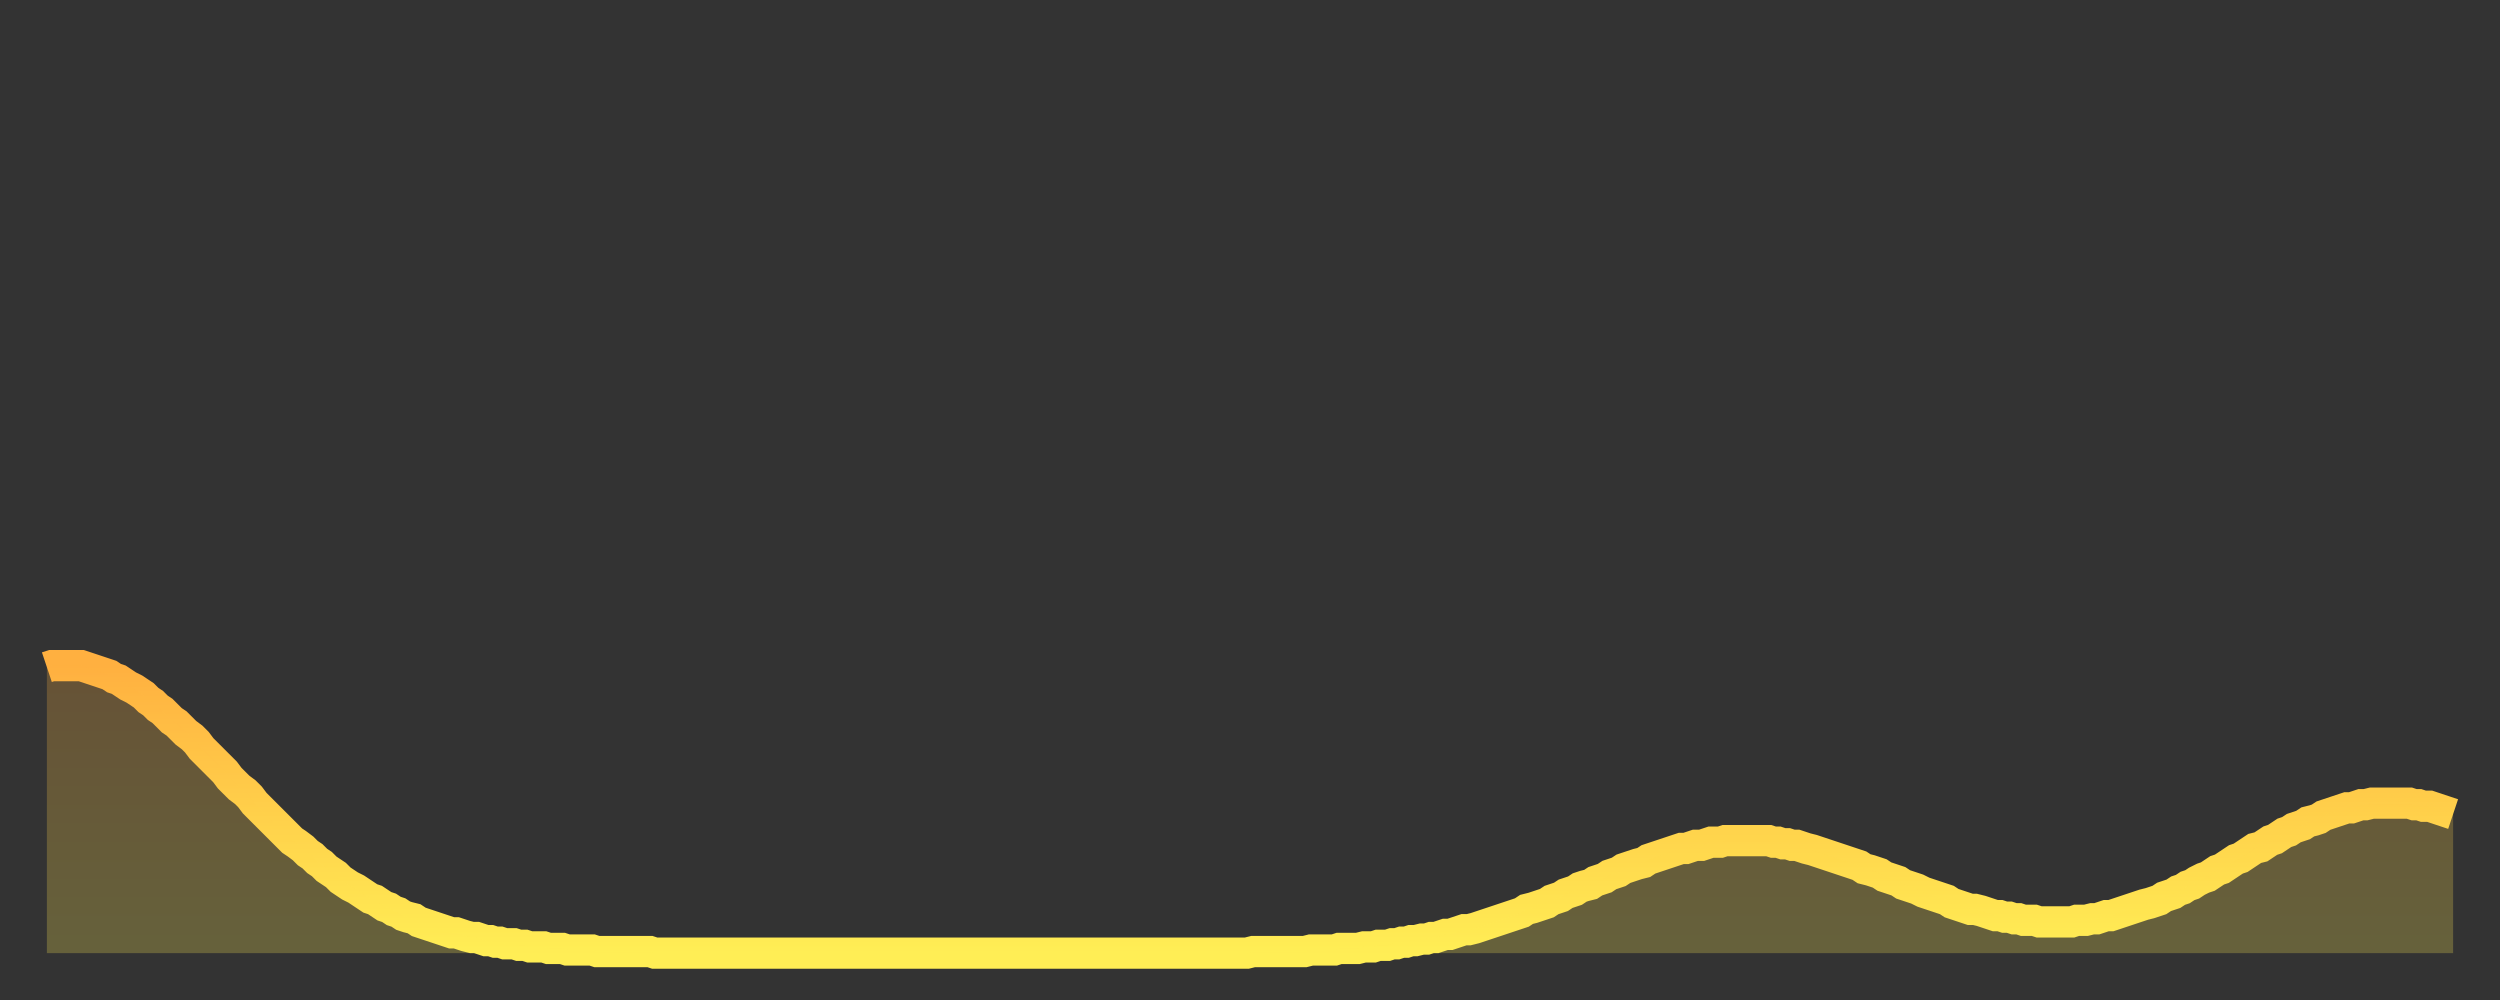<?xml version="1.0" encoding="utf-8" ?>
<svg baseProfile="full" height="64" version="1.1" width="160" xmlns="http://www.w3.org/2000/svg" xmlns:ev="http://www.w3.org/2001/xml-events" xmlns:xlink="http://www.w3.org/1999/xlink"><rect width="100%" height="100%" fill="#333333" stroke="none"/><defs><linearGradient id="id11378" x1="0" x2="0" y1="0" y2="1"><stop offset="0%" stop-color="#ffb040" /><stop offset="50%" stop-color="#ffcf4a" /><stop offset="100%" stop-color="#ffee55" /></linearGradient></defs><g transform="translate(3,3)"><g><path d="M 0.0 39.7 L 0.3 39.6 0.6 39.6 0.9 39.6 1.2 39.6 1.5 39.6 1.9 39.6 2.2 39.6 2.5 39.7 2.8 39.8 3.1 39.9 3.4 40.0 3.7 40.1 4.0 40.2 4.3 40.4 4.6 40.5 4.9 40.7 5.2 40.9 5.6 41.1 5.9 41.3 6.2 41.5 6.5 41.8 6.8 42.0 7.1 42.3 7.4 42.5 7.7 42.8 8.0 43.1 8.3 43.3 8.6 43.6 8.9 43.9 9.3 44.2 9.6 44.5 9.9 44.9 10.2 45.2 10.5 45.5 10.8 45.8 11.1 46.1 11.4 46.4 11.7 46.8 12.0 47.1 12.3 47.4 12.7 47.7 13.0 48.0 13.3 48.4 13.6 48.7 13.9 49.0 14.2 49.3 14.5 49.6 14.8 49.9 15.1 50.2 15.4 50.5 15.7 50.8 16.0 51.0 16.4 51.3 16.7 51.6 17.0 51.8 17.3 52.1 17.6 52.3 17.9 52.6 18.2 52.8 18.5 53.0 18.8 53.3 19.1 53.5 19.4 53.7 19.8 53.9 20.1 54.1 20.4 54.3 20.7 54.5 21.0 54.6 21.3 54.8 21.6 55.0 21.9 55.1 22.2 55.3 22.5 55.4 22.8 55.6 23.1 55.7 23.5 55.8 23.8 56.0 24.1 56.1 24.4 56.2 24.7 56.3 25.0 56.4 25.3 56.5 25.6 56.6 25.9 56.7 26.2 56.7 26.5 56.8 26.8 56.9 27.2 57.0 27.5 57.0 27.8 57.1 28.1 57.2 28.4 57.2 28.7 57.3 29.0 57.3 29.3 57.4 29.6 57.4 29.9 57.4 30.2 57.5 30.6 57.5 30.9 57.6 31.2 57.6 31.5 57.6 31.8 57.6 32.1 57.7 32.4 57.7 32.7 57.7 33.0 57.7 33.3 57.8 33.6 57.8 33.9 57.8 34.3 57.8 34.6 57.8 34.9 57.8 35.2 57.9 35.5 57.9 35.8 57.9 36.1 57.9 36.4 57.9 36.7 57.9 37.0 57.9 37.3 57.9 37.7 57.9 38.0 57.9 38.3 57.9 38.6 57.9 38.9 58.0 39.2 58.0 39.5 58.0 39.8 58.0 40.1 58.0 40.4 58.0 40.7 58.0 41.0 58.0 41.4 58.0 41.7 58.0 42.0 58.0 42.3 58.0 42.6 58.0 42.9 58.0 43.2 58.0 43.5 58.0 43.8 58.0 44.1 58.0 44.4 58.0 44.7 58.0 45.1 58.0 45.4 58.0 45.7 58.0 46.0 58.0 46.3 58.0 46.6 58.0 46.9 58.0 47.2 58.0 47.5 58.0 47.8 58.0 48.1 58.0 48.5 58.0 48.8 58.0 49.1 58.0 49.4 58.0 49.7 58.0 50.0 58.0 50.3 58.0 50.6 58.0 50.9 58.0 51.2 58.0 51.5 58.0 51.8 58.0 52.2 58.0 52.5 58.0 52.8 58.0 53.1 58.0 53.4 58.0 53.7 58.0 54.0 58.0 54.3 58.0 54.6 58.0 54.9 58.0 55.2 58.0 55.6 58.0 55.9 58.0 56.2 58.0 56.5 58.0 56.8 58.0 57.1 58.0 57.4 58.0 57.7 58.0 58.0 58.0 58.3 58.0 58.6 58.0 58.9 58.0 59.3 58.0 59.6 58.0 59.9 58.0 60.2 58.0 60.5 58.0 60.8 58.0 61.1 58.0 61.4 58.0 61.7 58.0 62.0 58.0 62.3 58.0 62.6 58.0 63.0 58.0 63.3 58.0 63.6 58.0 63.9 58.0 64.2 58.0 64.5 58.0 64.8 58.0 65.1 58.0 65.4 58.0 65.7 58.0 66.0 58.0 66.4 58.0 66.7 58.0 67.0 58.0 67.3 58.0 67.6 58.0 67.9 58.0 68.2 58.0 68.5 58.0 68.8 58.0 69.1 58.0 69.4 58.0 69.7 58.0 70.1 58.0 70.4 58.0 70.7 58.0 71.0 58.0 71.3 58.0 71.6 58.0 71.9 58.0 72.2 58.0 72.5 58.0 72.8 58.0 73.1 58.0 73.5 58.0 73.8 58.0 74.1 58.0 74.4 58.0 74.7 58.0 75.0 58.0 75.3 58.0 75.6 58.0 75.9 58.0 76.2 58.0 76.5 58.0 76.8 58.0 77.2 57.9 77.5 57.9 77.8 57.9 78.1 57.9 78.4 57.9 78.7 57.9 79.0 57.9 79.3 57.9 79.6 57.9 79.9 57.9 80.2 57.9 80.5 57.9 80.9 57.8 81.2 57.8 81.5 57.8 81.8 57.8 82.1 57.8 82.4 57.8 82.7 57.7 83.0 57.7 83.3 57.7 83.6 57.7 83.9 57.7 84.3 57.6 84.6 57.6 84.9 57.6 85.2 57.5 85.5 57.5 85.8 57.5 86.1 57.4 86.4 57.4 86.7 57.3 87.0 57.3 87.3 57.2 87.6 57.2 88.0 57.1 88.3 57.1 88.6 57.0 88.9 57.0 89.2 56.9 89.5 56.8 89.8 56.8 90.1 56.7 90.4 56.6 90.7 56.5 91.0 56.5 91.4 56.4 91.7 56.3 92.0 56.2 92.3 56.1 92.6 56.0 92.9 55.9 93.2 55.8 93.5 55.7 93.8 55.6 94.1 55.5 94.4 55.4 94.7 55.2 95.1 55.1 95.4 55.0 95.7 54.9 96.0 54.8 96.3 54.6 96.6 54.5 96.9 54.4 97.2 54.2 97.5 54.1 97.8 54.0 98.1 53.8 98.4 53.7 98.8 53.6 99.1 53.4 99.4 53.3 99.7 53.2 100.0 53.0 100.3 52.9 100.6 52.8 100.9 52.6 101.2 52.5 101.5 52.4 101.8 52.3 102.2 52.2 102.5 52.0 102.8 51.9 103.1 51.8 103.4 51.7 103.7 51.6 104.0 51.5 104.3 51.4 104.6 51.3 104.9 51.3 105.2 51.2 105.5 51.1 105.9 51.1 106.2 51.0 106.5 50.9 106.8 50.9 107.1 50.9 107.4 50.8 107.7 50.8 108.0 50.8 108.3 50.8 108.6 50.8 108.9 50.8 109.3 50.8 109.6 50.8 109.9 50.8 110.2 50.8 110.5 50.9 110.8 50.9 111.1 51.0 111.4 51.0 111.7 51.1 112.0 51.1 112.3 51.2 112.6 51.3 113.0 51.4 113.3 51.5 113.6 51.6 113.9 51.7 114.2 51.8 114.5 51.9 114.8 52.0 115.1 52.1 115.4 52.2 115.7 52.3 116.0 52.4 116.3 52.6 116.7 52.7 117.0 52.8 117.3 52.9 117.6 53.1 117.9 53.2 118.2 53.3 118.5 53.4 118.8 53.6 119.1 53.7 119.4 53.8 119.7 53.9 120.1 54.1 120.4 54.2 120.7 54.3 121.0 54.4 121.3 54.5 121.6 54.6 121.9 54.8 122.2 54.9 122.5 55.0 122.8 55.1 123.1 55.2 123.4 55.2 123.8 55.3 124.1 55.4 124.4 55.5 124.7 55.6 125.0 55.6 125.3 55.7 125.6 55.7 125.9 55.8 126.2 55.8 126.5 55.9 126.8 55.9 127.2 55.9 127.5 56.0 127.8 56.0 128.1 56.0 128.4 56.0 128.7 56.0 129.0 56.0 129.3 56.0 129.6 56.0 129.9 55.9 130.2 55.9 130.5 55.9 130.9 55.8 131.2 55.8 131.5 55.7 131.8 55.6 132.1 55.6 132.4 55.5 132.7 55.4 133.0 55.3 133.3 55.2 133.6 55.1 133.9 55.0 134.2 54.9 134.6 54.8 134.9 54.7 135.2 54.6 135.5 54.4 135.8 54.3 136.1 54.2 136.4 54.0 136.7 53.9 137.0 53.7 137.3 53.6 137.6 53.4 138.0 53.2 138.3 53.1 138.6 52.9 138.9 52.7 139.2 52.6 139.5 52.4 139.8 52.2 140.1 52.0 140.4 51.9 140.7 51.7 141.0 51.5 141.3 51.3 141.7 51.2 142.0 51.0 142.3 50.8 142.6 50.7 142.9 50.5 143.2 50.3 143.5 50.2 143.8 50.0 144.1 49.9 144.4 49.8 144.7 49.6 145.1 49.5 145.4 49.4 145.7 49.2 146.0 49.1 146.3 49.0 146.6 48.9 146.9 48.8 147.2 48.7 147.5 48.7 147.8 48.6 148.1 48.5 148.4 48.5 148.8 48.4 149.1 48.4 149.4 48.4 149.7 48.4 150.0 48.4 150.3 48.4 150.6 48.4 150.9 48.4 151.2 48.4 151.5 48.5 151.8 48.5 152.1 48.6 152.5 48.6 152.8 48.7 153.1 48.8 153.4 48.9 153.7 49.0 154.0 49.1" fill="none" id="graph-curve" opacity="1" stroke="url(#id11378)" stroke-width="2" /><path d="M 0 58 L 0.0 39.7 0.3 39.6 0.6 39.6 0.9 39.6 1.2 39.6 1.5 39.6 1.9 39.6 2.2 39.6 2.5 39.7 2.8 39.8 3.1 39.9 3.4 40.0 3.7 40.1 4.0 40.2 4.3 40.4 4.6 40.5 4.9 40.7 5.2 40.9 5.6 41.1 5.9 41.3 6.2 41.5 6.5 41.8 6.8 42.0 7.1 42.3 7.4 42.5 7.7 42.8 8.0 43.1 8.3 43.3 8.6 43.6 8.9 43.9 9.3 44.2 9.6 44.5 9.9 44.9 10.2 45.2 10.5 45.5 10.8 45.8 11.1 46.1 11.4 46.4 11.7 46.8 12.0 47.1 12.3 47.4 12.7 47.7 13.0 48.0 13.3 48.4 13.6 48.7 13.9 49.0 14.2 49.3 14.5 49.6 14.8 49.9 15.1 50.2 15.4 50.5 15.7 50.8 16.0 51.0 16.4 51.3 16.7 51.6 17.0 51.8 17.3 52.1 17.6 52.3 17.9 52.6 18.2 52.8 18.5 53.0 18.8 53.3 19.1 53.5 19.4 53.7 19.8 53.9 20.1 54.1 20.4 54.3 20.7 54.5 21.0 54.6 21.3 54.8 21.6 55.0 21.9 55.1 22.2 55.3 22.5 55.4 22.8 55.6 23.1 55.7 23.5 55.8 23.8 56.0 24.1 56.1 24.4 56.2 24.7 56.3 25.0 56.4 25.3 56.5 25.6 56.6 25.9 56.7 26.2 56.7 26.5 56.8 26.8 56.9 27.2 57.0 27.5 57.0 27.8 57.1 28.1 57.2 28.4 57.2 28.7 57.3 29.0 57.3 29.3 57.4 29.6 57.4 29.9 57.4 30.2 57.5 30.6 57.5 30.9 57.6 31.2 57.6 31.5 57.6 31.8 57.6 32.1 57.7 32.4 57.7 32.7 57.7 33.0 57.7 33.3 57.8 33.6 57.8 33.9 57.8 34.3 57.8 34.6 57.8 34.9 57.8 35.2 57.9 35.5 57.9 35.8 57.9 36.1 57.9 36.4 57.9 36.7 57.9 37.0 57.9 37.3 57.9 37.7 57.9 38.0 57.9 38.3 57.9 38.6 57.9 38.9 58.0 39.2 58.0 39.5 58.0 39.8 58.0 40.1 58.0 40.4 58.0 40.7 58.0 41.0 58.0 41.4 58.0 41.7 58.0 42.0 58.0 42.3 58.0 42.6 58.0 42.9 58.0 43.2 58.0 43.5 58.0 43.8 58.0 44.1 58.0 44.4 58.0 44.7 58.0 45.1 58.0 45.4 58.0 45.7 58.0 46.0 58.0 46.3 58.0 46.6 58.0 46.9 58.0 47.2 58.0 47.5 58.0 47.8 58.0 48.1 58.0 48.5 58.0 48.8 58.0 49.1 58.0 49.4 58.0 49.7 58.0 50.0 58.0 50.3 58.0 50.6 58.0 50.9 58.0 51.2 58.0 51.5 58.0 51.8 58.0 52.2 58.0 52.5 58.0 52.8 58.0 53.1 58.0 53.4 58.0 53.7 58.0 54.0 58.0 54.3 58.0 54.6 58.0 54.9 58.0 55.2 58.0 55.6 58.0 55.9 58.0 56.2 58.0 56.5 58.0 56.8 58.0 57.1 58.0 57.4 58.0 57.7 58.0 58.0 58.0 58.3 58.0 58.6 58.0 58.9 58.0 59.3 58.0 59.6 58.0 59.9 58.0 60.2 58.0 60.5 58.0 60.8 58.0 61.1 58.0 61.4 58.0 61.7 58.0 62.0 58.0 62.3 58.0 62.6 58.0 63.0 58.0 63.3 58.0 63.6 58.0 63.9 58.0 64.2 58.0 64.5 58.0 64.8 58.0 65.1 58.0 65.4 58.0 65.7 58.0 66.0 58.0 66.4 58.0 66.7 58.0 67.0 58.0 67.3 58.0 67.6 58.0 67.9 58.0 68.2 58.0 68.5 58.0 68.8 58.0 69.1 58.0 69.4 58.0 69.7 58.0 70.1 58.0 70.4 58.0 70.7 58.0 71.0 58.0 71.3 58.0 71.6 58.0 71.9 58.0 72.2 58.0 72.5 58.0 72.8 58.0 73.1 58.0 73.5 58.0 73.8 58.0 74.1 58.0 74.4 58.0 74.7 58.0 75.0 58.0 75.3 58.0 75.6 58.0 75.9 58.0 76.2 58.0 76.5 58.0 76.8 58.0 77.2 57.9 77.5 57.9 77.8 57.9 78.1 57.9 78.4 57.9 78.7 57.9 79.0 57.9 79.3 57.9 79.6 57.9 79.9 57.9 80.2 57.9 80.5 57.9 80.9 57.8 81.2 57.8 81.5 57.8 81.8 57.8 82.1 57.8 82.4 57.8 82.7 57.7 83.0 57.7 83.3 57.7 83.6 57.7 83.9 57.7 84.3 57.6 84.6 57.6 84.9 57.6 85.2 57.5 85.5 57.5 85.8 57.5 86.1 57.4 86.4 57.4 86.7 57.3 87.0 57.3 87.3 57.2 87.6 57.2 88.0 57.1 88.3 57.1 88.6 57.0 88.9 57.0 89.2 56.9 89.5 56.8 89.8 56.8 90.1 56.7 90.4 56.6 90.7 56.5 91.0 56.5 91.4 56.4 91.7 56.3 92.0 56.2 92.3 56.1 92.6 56.0 92.9 55.9 93.2 55.8 93.5 55.7 93.8 55.6 94.1 55.5 94.4 55.4 94.7 55.2 95.1 55.1 95.4 55.0 95.7 54.9 96.0 54.8 96.3 54.6 96.6 54.5 96.9 54.4 97.2 54.2 97.5 54.1 97.8 54.0 98.1 53.8 98.4 53.7 98.8 53.6 99.1 53.4 99.4 53.3 99.7 53.2 100.0 53.0 100.3 52.9 100.6 52.8 100.9 52.6 101.2 52.5 101.5 52.4 101.8 52.3 102.2 52.2 102.5 52.0 102.8 51.9 103.1 51.8 103.4 51.7 103.7 51.6 104.0 51.5 104.3 51.4 104.6 51.3 104.9 51.3 105.2 51.2 105.5 51.1 105.9 51.1 106.2 51.0 106.5 50.9 106.8 50.9 107.1 50.9 107.4 50.8 107.7 50.8 108.0 50.8 108.3 50.8 108.6 50.8 108.9 50.8 109.3 50.8 109.6 50.8 109.9 50.8 110.2 50.8 110.5 50.9 110.8 50.9 111.1 51.0 111.4 51.0 111.7 51.1 112.0 51.1 112.3 51.2 112.6 51.3 113.0 51.4 113.3 51.5 113.6 51.6 113.9 51.7 114.2 51.8 114.5 51.9 114.8 52.0 115.1 52.1 115.4 52.2 115.7 52.3 116.0 52.4 116.3 52.6 116.7 52.7 117.0 52.8 117.3 52.9 117.6 53.1 117.9 53.2 118.2 53.3 118.5 53.4 118.8 53.6 119.1 53.7 119.4 53.8 119.7 53.9 120.1 54.1 120.4 54.2 120.7 54.3 121.0 54.4 121.3 54.5 121.6 54.6 121.9 54.8 122.2 54.9 122.5 55.0 122.8 55.1 123.1 55.2 123.4 55.2 123.8 55.3 124.1 55.4 124.4 55.5 124.7 55.6 125.0 55.6 125.3 55.7 125.6 55.7 125.9 55.8 126.2 55.8 126.5 55.9 126.8 55.9 127.2 55.9 127.5 56.0 127.8 56.0 128.1 56.0 128.4 56.0 128.7 56.0 129.0 56.0 129.3 56.0 129.6 56.0 129.9 55.9 130.2 55.9 130.5 55.9 130.9 55.8 131.2 55.8 131.5 55.7 131.8 55.6 132.1 55.6 132.4 55.5 132.7 55.4 133.0 55.3 133.3 55.2 133.6 55.1 133.9 55.0 134.2 54.9 134.6 54.8 134.9 54.7 135.2 54.6 135.5 54.4 135.8 54.3 136.1 54.2 136.4 54.0 136.7 53.9 137.0 53.7 137.3 53.6 137.6 53.4 138.0 53.2 138.3 53.1 138.6 52.9 138.9 52.7 139.2 52.6 139.5 52.4 139.8 52.2 140.1 52.0 140.4 51.9 140.7 51.7 141.0 51.5 141.3 51.3 141.7 51.2 142.0 51.0 142.3 50.8 142.6 50.7 142.9 50.5 143.2 50.3 143.5 50.2 143.8 50.0 144.1 49.9 144.4 49.8 144.7 49.6 145.1 49.5 145.4 49.4 145.7 49.2 146.0 49.1 146.3 49.0 146.6 48.9 146.9 48.8 147.2 48.7 147.5 48.7 147.8 48.6 148.1 48.5 148.4 48.5 148.8 48.4 149.1 48.4 149.4 48.4 149.7 48.4 150.0 48.4 150.3 48.4 150.6 48.4 150.9 48.4 151.2 48.4 151.5 48.5 151.8 48.5 152.1 48.6 152.5 48.6 152.8 48.7 153.1 48.8 153.4 48.9 153.7 49.0 154.0 49.1 154 58" fill="url(#id11378)" fill-opacity=".25" id="graph-shadow" /></g></g></svg>